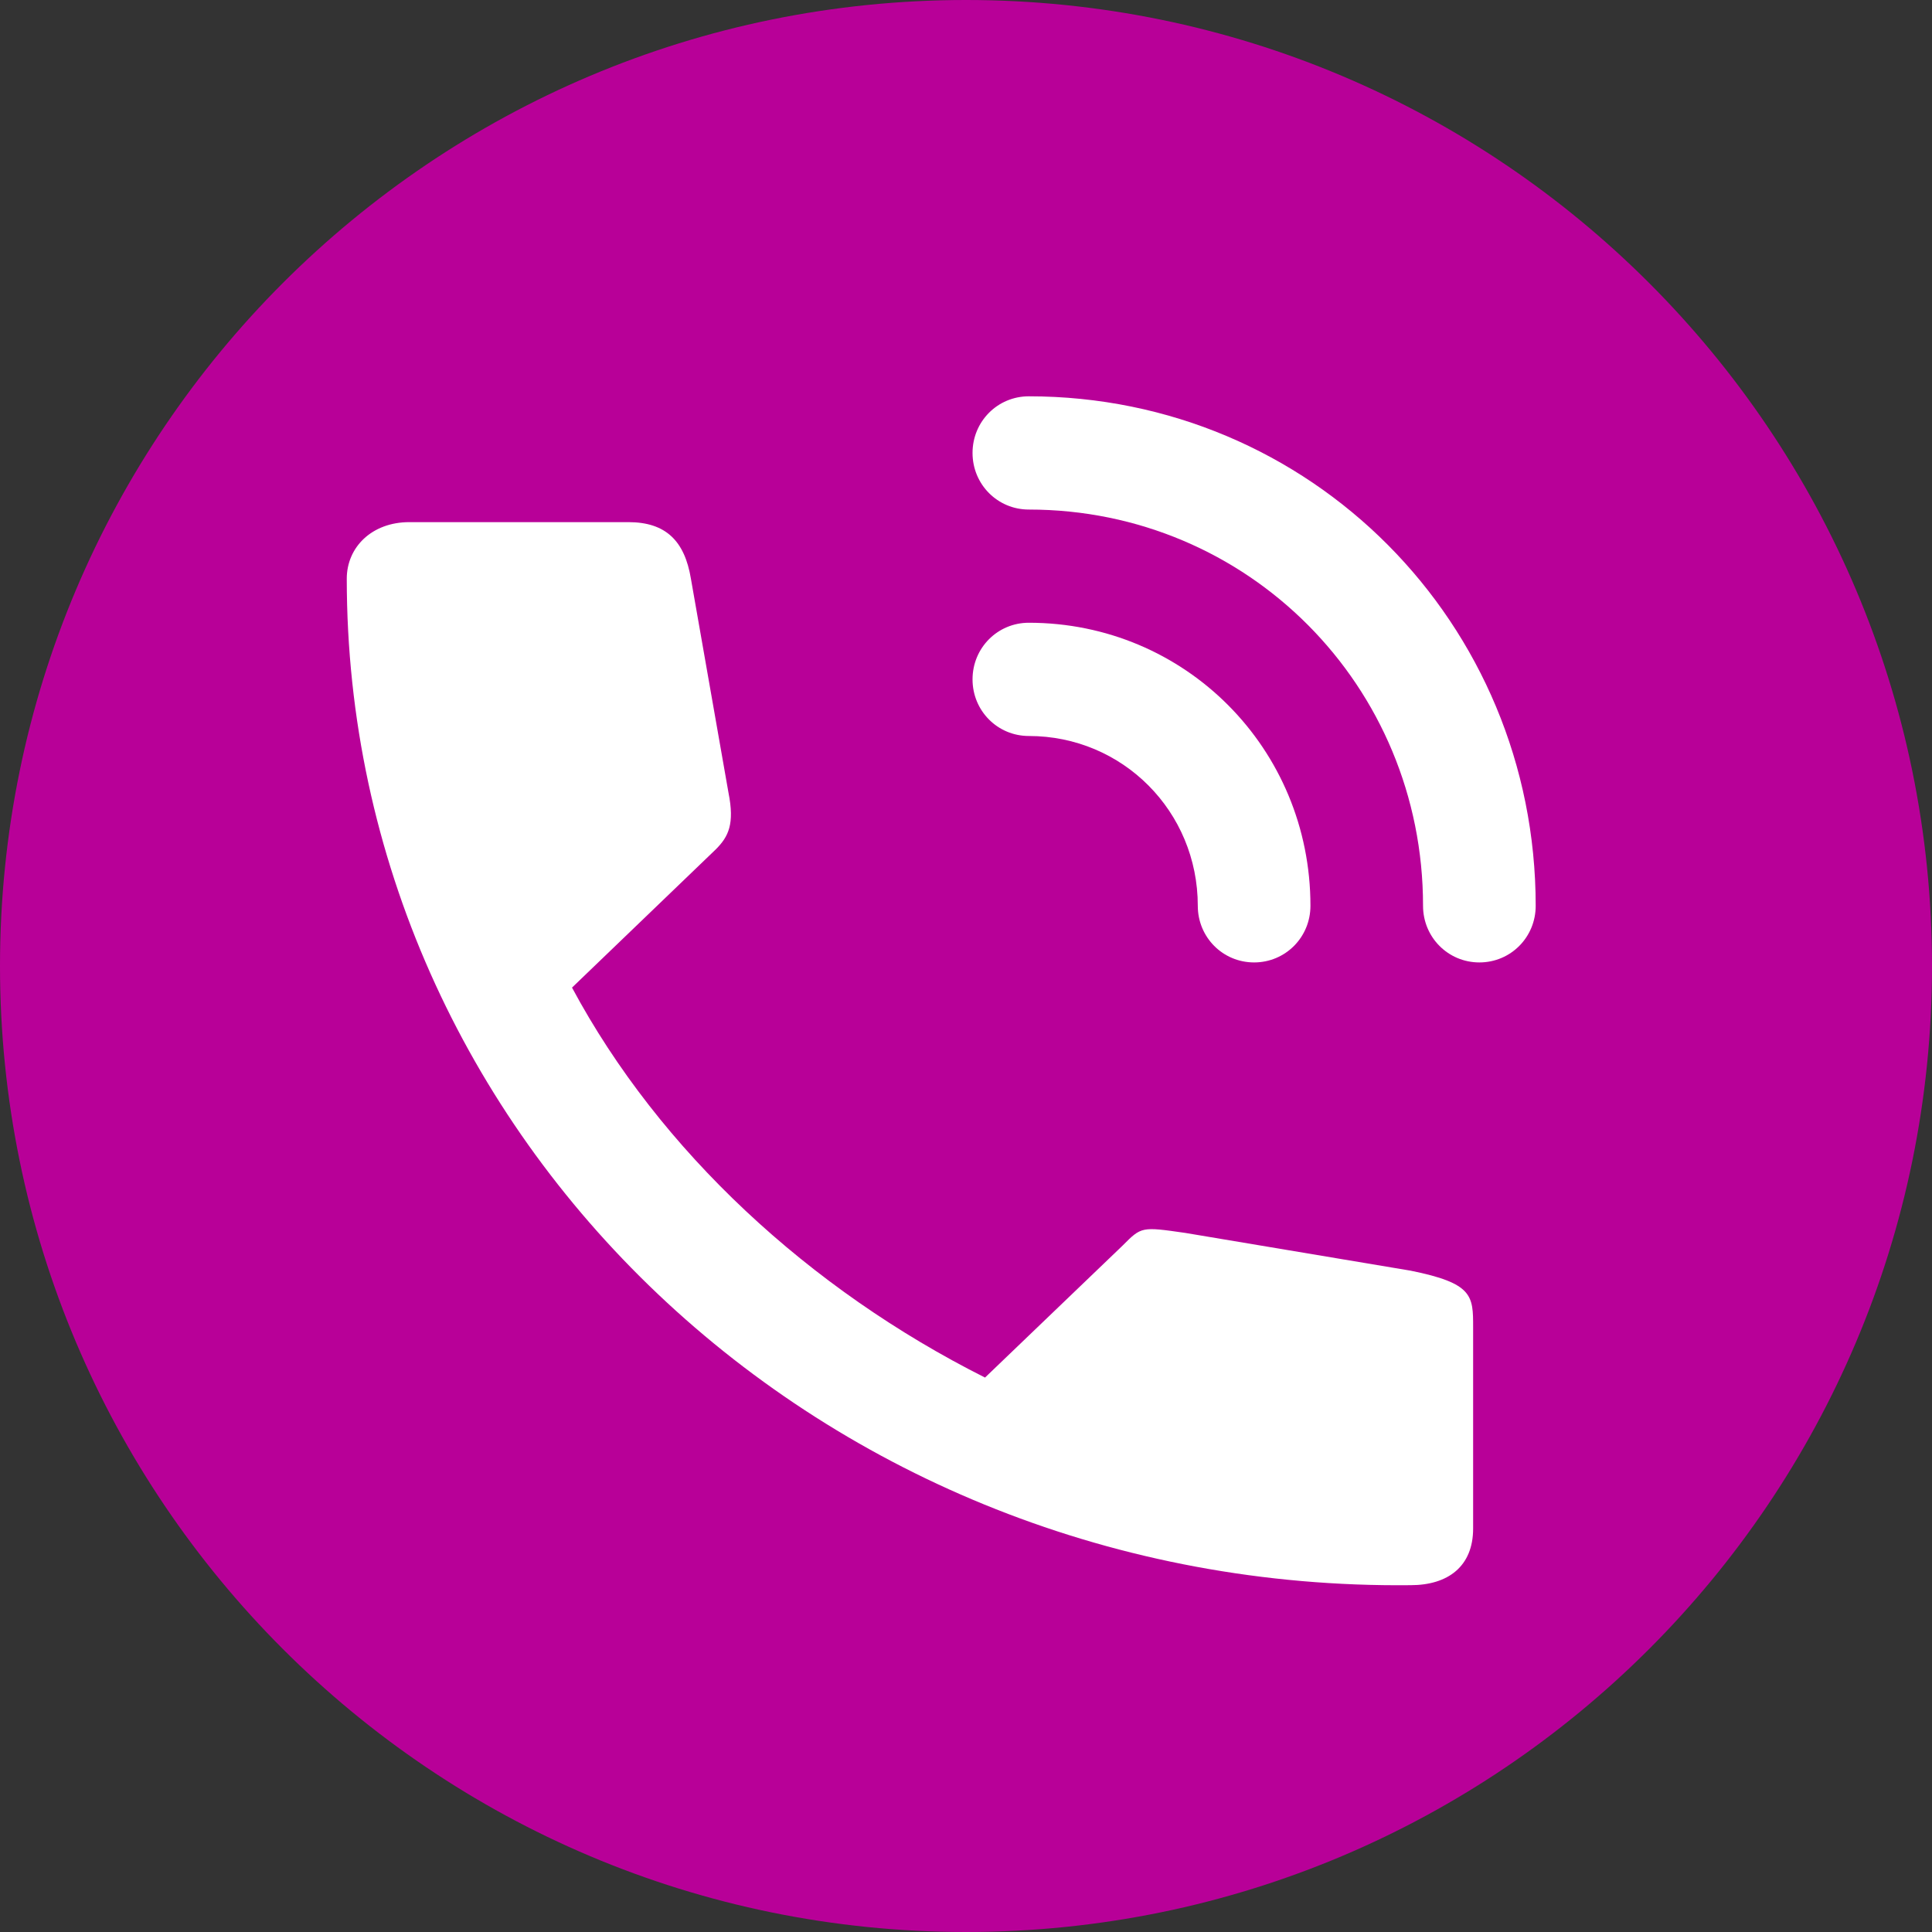 <svg width="39" height="39" viewBox="0 0 39 39" fill="none" xmlns="http://www.w3.org/2000/svg">
<rect x="0" y="0" width="39" height="39" fill="#333333" stroke="none"/>
<path d="M19.5 39C30.27 39 39 30.27 39 19.5C39 8.73 30.27 0 19.5 0C8.73 0 0 8.73 0 19.5C0 30.27 8.73 39 19.5 39Z" fill="#B80098"/>
<path d="M20.768 10.286C25.189 10.286 28.726 13.841 28.726 18.285C28.726 18.92 29.232 19.428 29.863 19.428C30.495 19.428 31 18.92 31 18.285C31 12.571 26.453 8 20.768 8C20.137 8 19.632 8.508 19.632 9.143C19.632 9.778 20.137 10.286 20.768 10.286Z" fill="white"/>
<path d="M20.768 14.857C22.663 14.857 24.179 16.381 24.179 18.285C24.179 18.92 24.684 19.428 25.316 19.428C25.947 19.428 26.453 18.92 26.453 18.285C26.453 15.111 23.926 12.571 20.768 12.571C20.137 12.571 19.632 13.079 19.632 13.714C19.632 14.349 20.137 14.857 20.768 14.857Z" fill="white"/>
<path d="M19.884 27.808C16.347 26.031 13.316 23.237 11.547 19.936L14.453 17.142C14.705 16.888 14.832 16.634 14.705 16L13.947 11.682C13.821 10.921 13.442 10.54 12.684 10.54H8.263C7.505 10.54 7 11.047 7 11.682C7 22.983 16.6 32.126 28.474 31.999C29.232 31.999 29.737 31.618 29.737 30.856V26.793C29.737 26.158 29.737 25.904 28.474 25.65L23.926 24.888C23.042 24.761 23.042 24.761 22.663 25.142L19.884 27.808Z" fill="white"/>
</svg>
